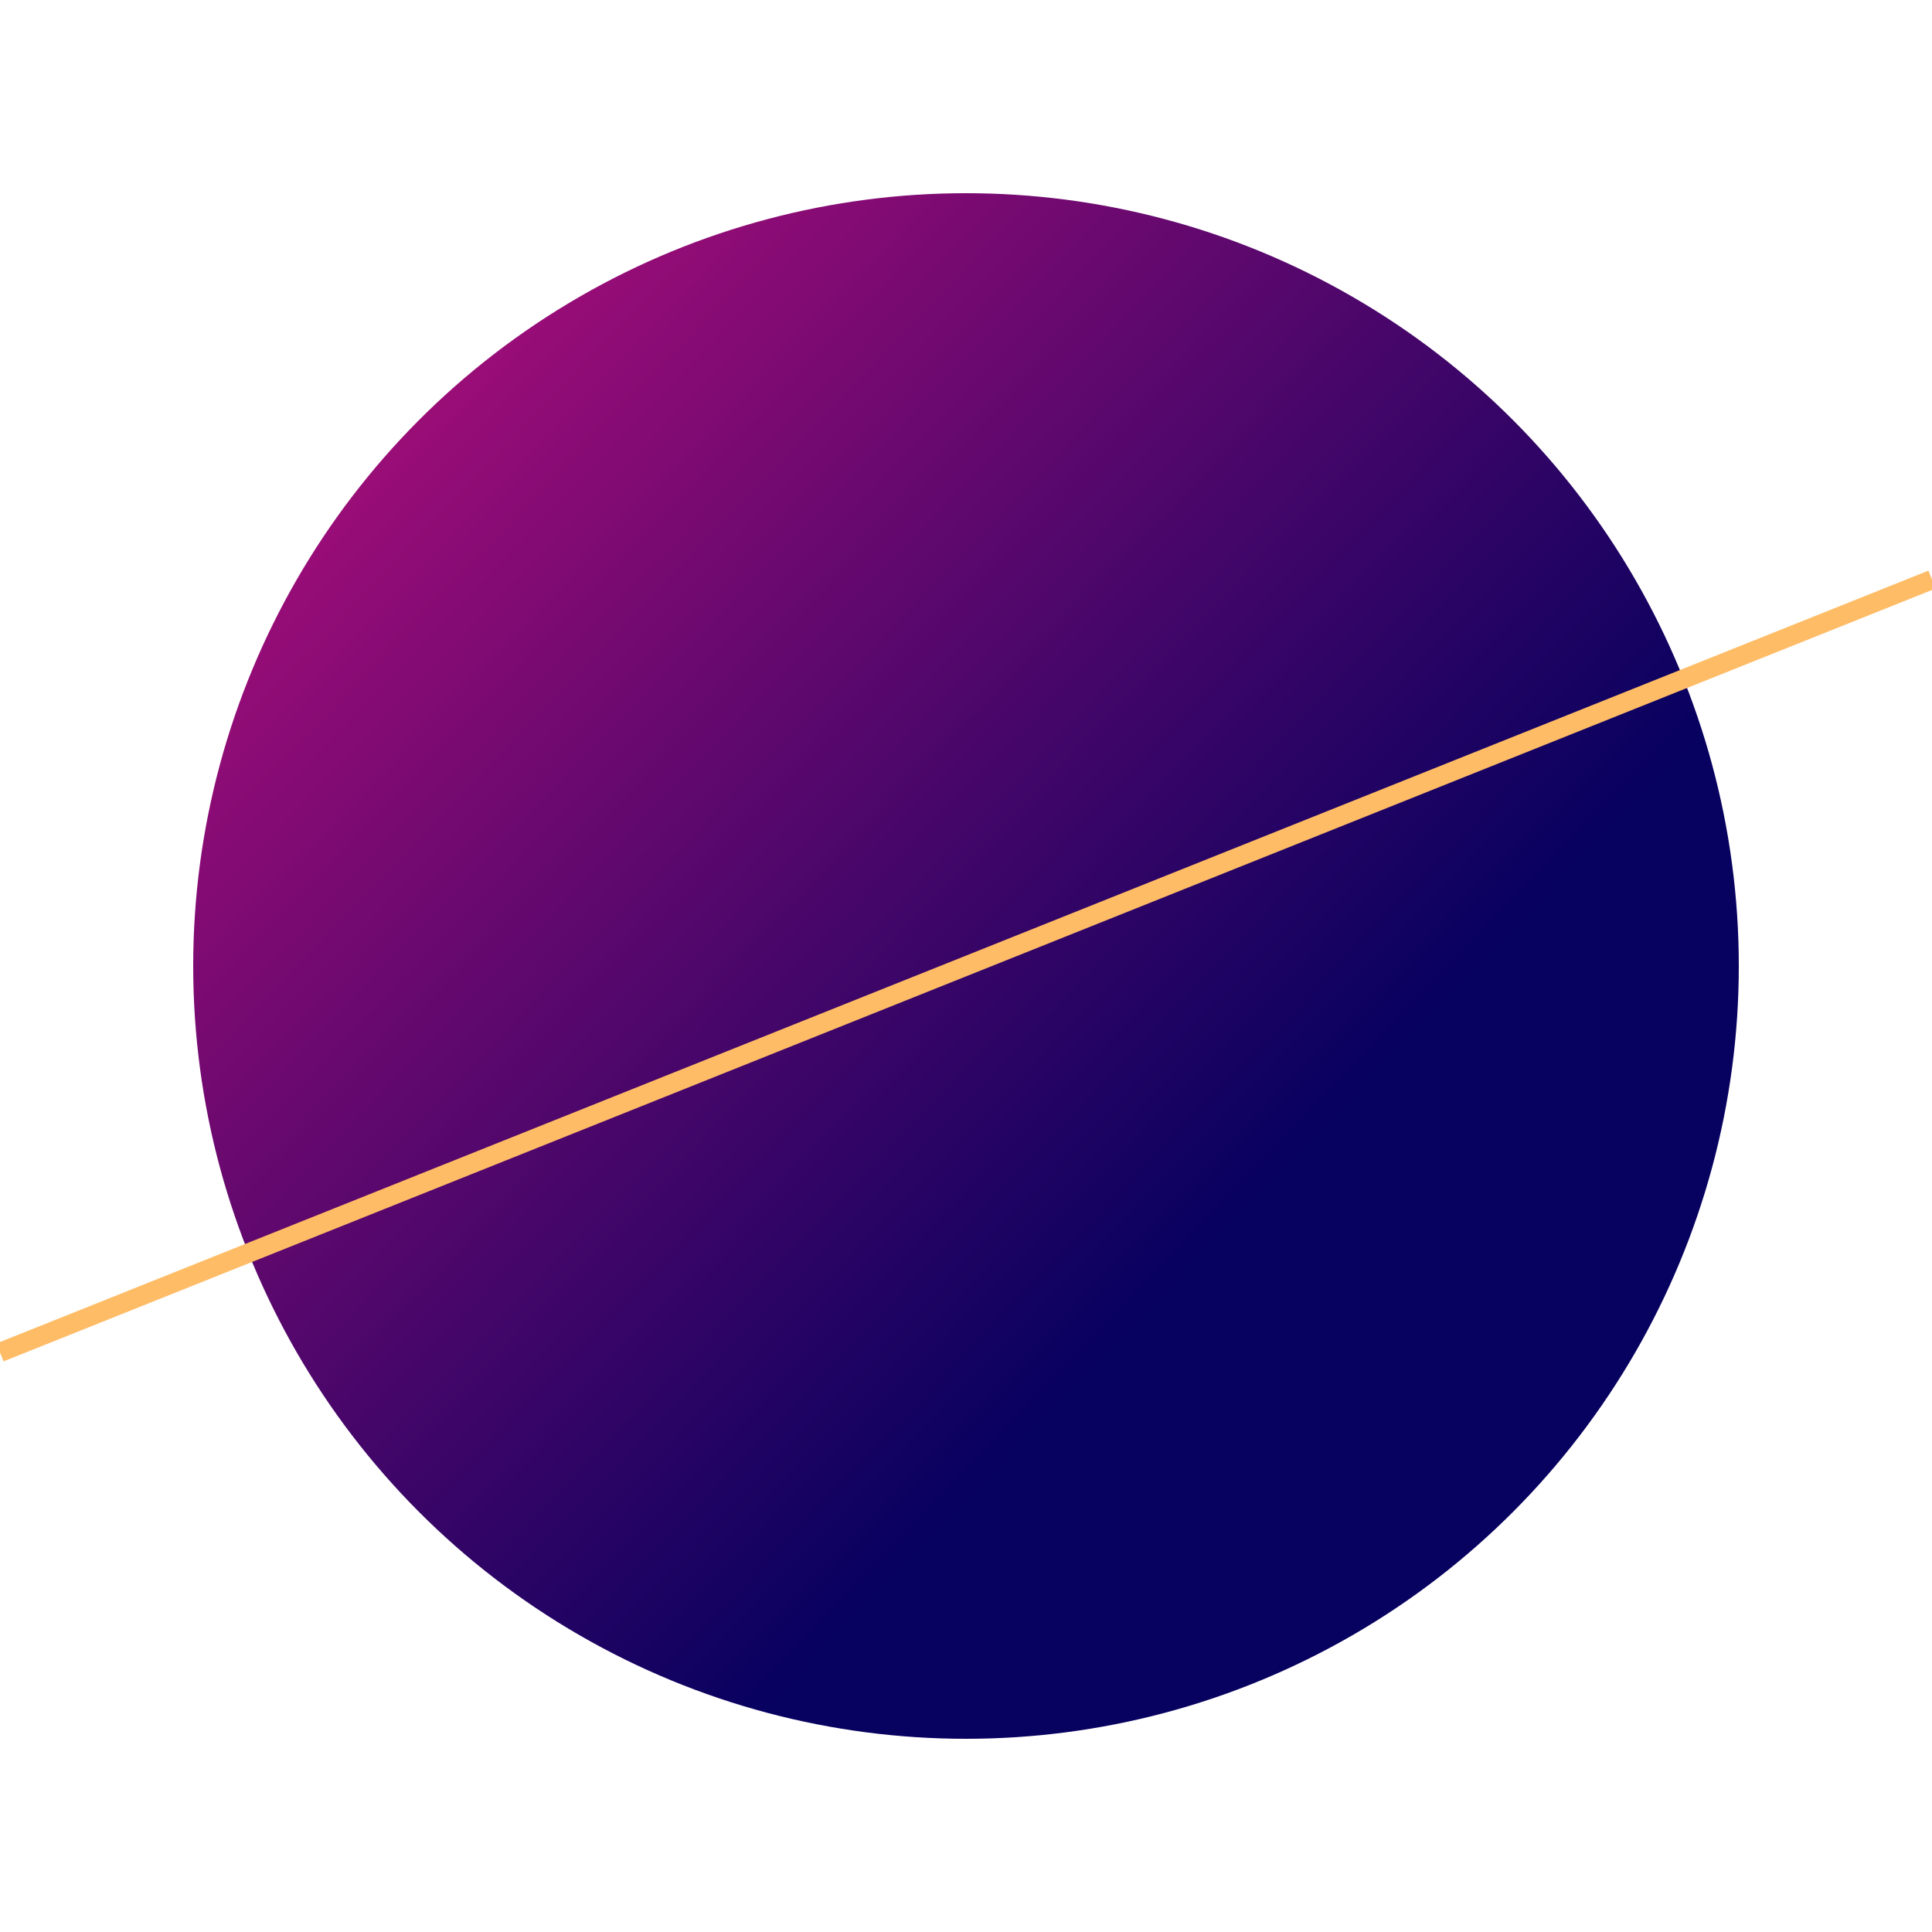 <svg viewBox="0 0 100 100" xmlns="http://www.w3.org/2000/svg" xmlns:xlink="http://www.w3.org/1999/xlink">
  <defs>
    <linearGradient id="sunset" gradientTransform="rotate(-316)">
      <stop offset="5%"  stop-color="#b70f7c" />
      <stop offset="95%" stop-color="#07015f" />
    </linearGradient>
  </defs>
  <circle cx="50" cy="50" r="40" fill="url('#sunset')" />
  <line x1="0" y1="70" x2="100" y2="30" stroke="#febc66"/>
</svg>